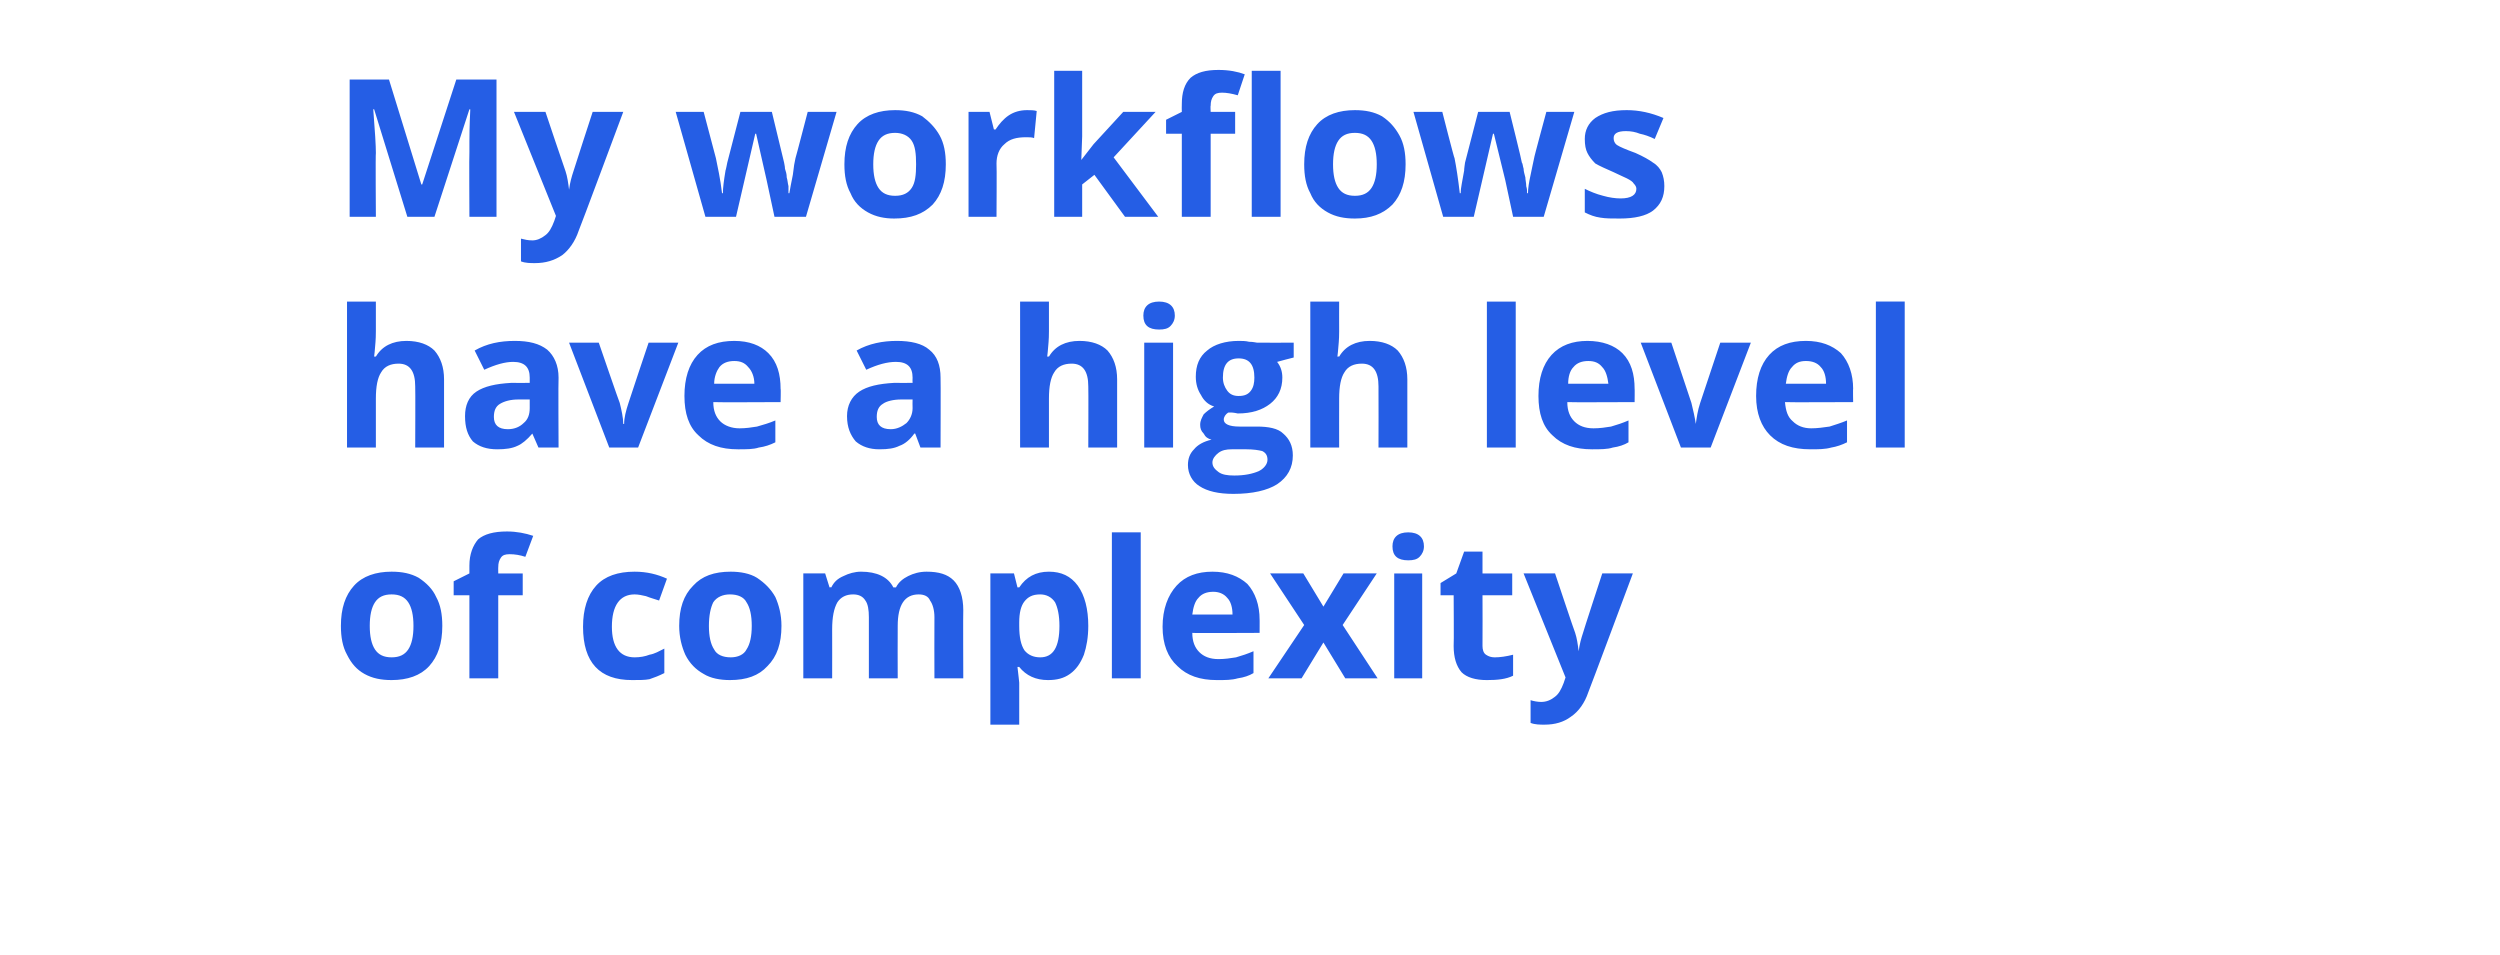 <?xml version="1.0" standalone="no"?><!DOCTYPE svg PUBLIC "-//W3C//DTD SVG 1.1//EN" "http://www.w3.org/Graphics/SVG/1.1/DTD/svg11.dtd"><svg xmlns="http://www.w3.org/2000/svg" version="1.1" width="286px" height="109.3px" viewBox="0 -10 286 109.3" style="top:-10px"><desc>My workflows have a high level of complexity</desc><defs/><g id="Polygon135758"><path d="m42.3 61.6c0 1.2.2 2.1.6 2.7c.4.6 1 .9 1.9.9c.9 0 1.5-.3 1.9-.9c.4-.6.6-1.5.6-2.7c0-1.2-.2-2.1-.6-2.7c-.4-.6-1-.9-1.9-.9c-.9 0-1.5.3-1.9.9c-.4.6-.6 1.5-.6 2.7zm8.3 0c0 2-.5 3.5-1.5 4.6c-1 1.1-2.5 1.6-4.3 1.6c-1.2 0-2.2-.2-3.1-.7c-.9-.5-1.5-1.2-2-2.2c-.5-.9-.7-2-.7-3.3c0-2 .5-3.5 1.5-4.6c1-1.1 2.5-1.6 4.3-1.6c1.2 0 2.2.2 3.1.7c.9.6 1.6 1.3 2 2.2c.5.9.7 2 .7 3.3zm9.2-3.5l-2.8 0l0 9.5l-3.3 0l0-9.5l-1.8 0l0-1.6l1.8-.9c0 0 .01-.86 0-.9c0-1.3.4-2.3 1-3c.7-.6 1.8-.9 3.3-.9c1.1 0 2.1.2 3 .5c0 0-.9 2.4-.9 2.4c-.6-.2-1.2-.3-1.8-.3c-.5 0-.8.1-1 .4c-.2.3-.3.6-.3 1.1c-.01-.03 0 .7 0 .7l2.8 0l0 2.5zm12.5 9.7c-3.7 0-5.6-2-5.6-6.1c0-2 .5-3.6 1.5-4.7c1-1.1 2.5-1.6 4.4-1.6c1.4 0 2.6.3 3.7.8c0 0-.9 2.5-.9 2.5c-.6-.2-1-.3-1.5-.5c-.4-.1-.9-.2-1.3-.2c-1.7 0-2.6 1.3-2.6 3.7c0 2.3.9 3.5 2.6 3.5c.6 0 1.2-.1 1.7-.3c.6-.1 1.1-.4 1.7-.7c0 0 0 2.8 0 2.8c-.6.3-1.1.5-1.7.7c-.5.1-1.2.1-2 .1zm8.8-6.2c0 1.2.2 2.1.6 2.7c.3.6 1 .9 1.9.9c.8 0 1.5-.3 1.8-.9c.4-.6.6-1.5.6-2.7c0-1.2-.2-2.1-.6-2.7c-.3-.6-1-.9-1.9-.9c-.8 0-1.5.3-1.9.9c-.3.6-.5 1.5-.5 2.7zm8.3 0c0 2-.5 3.5-1.6 4.6c-1 1.1-2.4 1.6-4.3 1.6c-1.1 0-2.2-.2-3-.7c-.9-.5-1.6-1.2-2.1-2.2c-.4-.9-.7-2-.7-3.3c0-2 .5-3.5 1.6-4.6c1-1.1 2.4-1.6 4.3-1.6c1.1 0 2.2.2 3 .7c.9.6 1.6 1.3 2.1 2.2c.4.9.7 2 .7 3.3zm13.3 6l-3.3 0c0 0 .01-6.98 0-7c0-.8-.1-1.5-.4-1.9c-.3-.5-.8-.7-1.4-.7c-.8 0-1.4.3-1.8.9c-.4.7-.6 1.7-.6 3.1c.01-.02 0 5.6 0 5.6l-3.3 0l0-12l2.5 0l.5 1.6c0 0 .16-.04.2 0c.3-.6.7-1 1.4-1.3c.6-.3 1.3-.5 2-.5c1.8 0 3.1.6 3.7 1.8c0 0 .3 0 .3 0c.3-.6.8-1 1.4-1.3c.6-.3 1.3-.5 2.1-.5c1.4 0 2.4.3 3.1 1c.7.7 1.1 1.9 1.1 3.4c-.03 0 0 7.8 0 7.8l-3.3 0c0 0-.02-6.98 0-7c0-.8-.2-1.5-.5-1.9c-.2-.5-.7-.7-1.3-.7c-.8 0-1.4.3-1.8.9c-.4.6-.6 1.5-.6 2.7c-.02.01 0 6 0 6zm17.2.2c-1.4 0-2.5-.5-3.3-1.5c0 0-.2 0-.2 0c.1 1 .2 1.6.2 1.8c0-.05 0 4.8 0 4.8l-3.3 0l0-17.3l2.7 0l.4 1.6c0 0 .2-.02.2 0c.8-1.2 1.9-1.8 3.4-1.8c1.4 0 2.5.5 3.3 1.6c.8 1.1 1.2 2.7 1.2 4.6c0 1.3-.2 2.4-.5 3.3c-.4 1-.9 1.7-1.6 2.2c-.7.5-1.5.7-2.5.7zm-.9-9.8c-.9 0-1.4.3-1.8.8c-.4.5-.6 1.3-.6 2.4c0 0 0 .4 0 .4c0 1.3.2 2.2.6 2.8c.4.5 1 .8 1.8.8c1.5 0 2.2-1.2 2.2-3.6c0-1.2-.2-2.1-.5-2.7c-.4-.6-1-.9-1.7-.9zm11.5 9.6l-3.3 0l0-16.7l3.3 0l0 16.7zm8.3-9.9c-.7 0-1.3.2-1.7.7c-.4.4-.6 1.1-.7 1.9c0 0 4.6 0 4.6 0c0-.8-.2-1.5-.6-1.9c-.4-.5-1-.7-1.6-.7zm.4 10.1c-1.9 0-3.4-.5-4.5-1.6c-1.1-1-1.7-2.5-1.7-4.5c0-2 .6-3.6 1.6-4.7c1-1.1 2.4-1.6 4.1-1.6c1.7 0 3 .5 4 1.4c.9 1 1.4 2.4 1.4 4.1c.01-.05 0 1.5 0 1.5c0 0-7.73.04-7.7 0c0 1 .3 1.7.8 2.2c.5.5 1.2.8 2.2.8c.7 0 1.4-.1 2-.2c.7-.2 1.3-.4 2-.7c0 0 0 2.5 0 2.5c-.5.3-1.1.5-1.8.6c-.7.2-1.4.2-2.4.2zm10-6.3l-3.9-5.9l3.8 0l2.3 3.8l2.3-3.8l3.8 0l-3.9 5.9l4 6.1l-3.7 0l-2.5-4.1l-2.5 4.1l-3.8 0l4.1-6.1zm11.9-7.4c-1.2 0-1.8-.5-1.8-1.6c0-1 .6-1.6 1.8-1.6c1.2 0 1.8.6 1.8 1.6c0 .5-.2.9-.5 1.2c-.3.3-.7.4-1.3.4c0 0 0 0 0 0zm1.6 13.5l-3.2 0l0-12l3.2 0l0 12zm8.3-2.4c.6 0 1.3-.1 2.1-.3c0 0 0 2.4 0 2.4c-.8.4-1.8.5-3 .5c-1.3 0-2.3-.3-2.9-.9c-.6-.7-.9-1.7-.9-3c.04-.03 0-5.8 0-5.8l-1.5 0l0-1.4l1.8-1.1l.9-2.5l2.1 0l0 2.5l3.4 0l0 2.5l-3.4 0c0 0 .02 5.77 0 5.8c0 .4.1.8.4 1c.3.2.6.3 1 .3zm3.3-9.6l3.6 0c0 0 2.26 6.78 2.3 6.8c.2.6.3 1.3.4 2.1c0 0 0 0 0 0c.1-.8.3-1.5.5-2.1c-.02-.02 2.2-6.8 2.2-6.8l3.5 0c0 0-5.06 13.57-5.1 13.6c-.4 1.2-1.1 2.2-2 2.8c-.8.6-1.8.9-3 .9c-.5 0-1.1 0-1.6-.2c0 0 0-2.6 0-2.6c.3.1.8.2 1.2.2c.6 0 1.1-.2 1.6-.6c.4-.3.7-.8 1-1.6c-.02.04.2-.6.2-.6l-4.8-11.9z" stroke="none" fill="#255ee5"/></g><g id="Polygon135757"><path d="m50.8 41.2l-3.3 0c0 0 .03-6.98 0-7c0-1.7-.6-2.6-1.9-2.6c-.9 0-1.6.3-2 1c-.4.6-.6 1.6-.6 3c0-.02 0 5.6 0 5.6l-3.3 0l0-16.7l3.3 0c0 0 0 3.42 0 3.4c0 .3 0 .9-.1 1.9c.02-.01-.1 1-.1 1c0 0 .22-.04.2 0c.7-1.2 1.9-1.8 3.5-1.8c1.4 0 2.5.4 3.2 1.1c.7.8 1.1 1.9 1.1 3.3c0 0 0 7.8 0 7.8zm10.8 0l-.7-1.6c0 0-.05 0 0 0c-.6.7-1.2 1.2-1.7 1.4c-.6.3-1.4.4-2.3.4c-1.2 0-2.1-.3-2.8-.9c-.6-.7-.9-1.6-.9-2.9c0-1.2.4-2.2 1.3-2.8c.9-.6 2.2-.9 4-1c.02.02 2.1 0 2.1 0c0 0 .01-.57 0-.6c0-1.2-.6-1.8-1.9-1.8c-.9 0-2 .3-3.3.9c0 0-1.1-2.2-1.1-2.2c1.4-.8 2.9-1.1 4.6-1.1c1.6 0 2.8.3 3.7 1c.8.7 1.3 1.8 1.3 3.2c-.04.03 0 8 0 8l-2.3 0zm-1-5.5c0 0-1.26.01-1.3 0c-.9 0-1.6.2-2.1.5c-.5.3-.7.8-.7 1.5c0 .9.5 1.4 1.6 1.4c.8 0 1.4-.3 1.8-.7c.5-.4.7-1 .7-1.7c.01-.04 0-1 0-1zm9.1 5.5l-4.6-12l3.4 0c0 0 2.36 6.87 2.4 6.9c.2.8.4 1.7.4 2.4c0 0 .1 0 .1 0c0-.7.2-1.5.5-2.4c-.01-.03 2.3-6.9 2.3-6.9l3.4 0l-4.6 12l-3.3 0zm14.3-9.9c-.7 0-1.3.2-1.7.7c-.3.4-.6 1.1-.6 1.9c0 0 4.6 0 4.6 0c0-.8-.3-1.5-.7-1.9c-.4-.5-.9-.7-1.6-.7zm.4 10.1c-1.9 0-3.4-.5-4.5-1.6c-1.1-1-1.6-2.5-1.6-4.5c0-2 .5-3.6 1.5-4.7c1-1.1 2.4-1.6 4.2-1.6c1.7 0 3 .5 3.9 1.4c1 1 1.4 2.4 1.4 4.1c.04-.05 0 1.5 0 1.5c0 0-7.71.04-7.7 0c0 1 .3 1.7.8 2.2c.5.5 1.3.8 2.2.8c.7 0 1.4-.1 2-.2c.7-.2 1.4-.4 2.1-.7c0 0 0 2.5 0 2.5c-.6.3-1.2.5-1.9.6c-.6.2-1.4.2-2.4.2zm20.9-.2l-.6-1.6c0 0-.08 0-.1 0c-.5.7-1.1 1.2-1.7 1.4c-.6.3-1.3.4-2.3.4c-1.1 0-2-.3-2.7-.9c-.6-.7-1-1.6-1-2.9c0-1.2.5-2.2 1.4-2.8c.9-.6 2.2-.9 4-1c-.01.02 2.1 0 2.1 0c0 0-.02-.57 0-.6c0-1.2-.6-1.8-1.9-1.8c-1 0-2.1.3-3.4.9c0 0-1.1-2.2-1.1-2.2c1.4-.8 3-1.1 4.6-1.1c1.6 0 2.9.3 3.7 1c.9.7 1.3 1.8 1.3 3.2c.03.03 0 8 0 8l-2.3 0zm-.9-5.5c0 0-1.29.01-1.3 0c-.9 0-1.7.2-2.1.5c-.5.3-.7.8-.7 1.5c0 .9.5 1.4 1.6 1.4c.7 0 1.3-.3 1.8-.7c.4-.4.7-1 .7-1.7c-.02-.04 0-1 0-1zm23.4 5.5l-3.3 0c0 0 .03-6.98 0-7c0-1.7-.6-2.6-1.9-2.6c-.9 0-1.6.3-2 1c-.4.6-.6 1.6-.6 3c0-.02 0 5.6 0 5.6l-3.3 0l0-16.7l3.3 0c0 0 0 3.42 0 3.4c0 .3 0 .9-.1 1.9c.02-.01-.1 1-.1 1c0 0 .22-.04.2 0c.7-1.2 1.9-1.8 3.5-1.8c1.4 0 2.5.4 3.2 1.1c.7.8 1.1 1.9 1.1 3.3c.01 0 0 7.8 0 7.8zm4.8-13.5c-1.2 0-1.8-.5-1.8-1.6c0-1 .6-1.6 1.8-1.6c1.2 0 1.8.6 1.8 1.6c0 .5-.2.9-.5 1.2c-.3.3-.7.4-1.3.4c0 0 0 0 0 0zm1.6 13.5l-3.3 0l0-12l3.3 0l0 12zm13.8-12l0 1.7c0 0-1.86.47-1.9.5c.4.5.6 1.1.6 1.8c0 1.3-.5 2.3-1.4 3c-.9.7-2.1 1.1-3.7 1.1c-.04-.03-.6-.1-.6-.1c0 0-.51-.02-.5 0c-.3.2-.5.5-.5.8c0 .5.6.8 1.8.8c0 0 2 0 2 0c1.3 0 2.4.2 3 .8c.7.6 1.1 1.4 1.1 2.5c0 1.4-.6 2.5-1.8 3.3c-1.1.7-2.8 1.1-5 1.1c-1.7 0-3-.3-3.9-.9c-.8-.5-1.3-1.4-1.3-2.4c0-.7.2-1.3.7-1.8c.4-.5 1.1-.9 2-1.1c-.4-.1-.7-.3-.9-.7c-.3-.3-.4-.6-.4-1c0-.5.2-.8.4-1.2c.3-.3.7-.6 1.2-.9c-.7-.2-1.2-.7-1.5-1.3c-.4-.6-.6-1.3-.6-2.1c0-1.3.4-2.3 1.3-3c.8-.7 2.1-1.1 3.6-1.1c.4 0 .8 0 1.2.1c.5 0 .8.1.9.1c.03.02 4.2 0 4.2 0zm-9.3 13.7c0 .5.3.8.7 1.1c.4.3 1 .4 1.8.4c1.2 0 2.1-.2 2.8-.5c.6-.3 1-.8 1-1.3c0-.5-.2-.8-.6-1c-.4-.1-1-.2-1.8-.2c0 0-1.7 0-1.7 0c-.6 0-1.1.1-1.5.4c-.4.3-.7.7-.7 1.1zm3-11.9c-1.2 0-1.8.7-1.8 2.2c0 .6.2 1.1.5 1.5c.3.4.7.6 1.3.6c.7 0 1.1-.2 1.4-.6c.3-.4.4-.9.4-1.5c0-1.5-.6-2.2-1.8-2.2c0 0 0 0 0 0zm19.3 10.2l-3.3 0c0 0 .02-6.98 0-7c0-1.7-.6-2.6-1.9-2.6c-.9 0-1.6.3-2 1c-.4.6-.6 1.6-.6 3c-.01-.02 0 5.6 0 5.6l-3.3 0l0-16.7l3.3 0c0 0-.01 3.42 0 3.4c0 .3 0 .9-.1 1.9c.02-.01-.1 1-.1 1c0 0 .21-.04.2 0c.7-1.2 1.9-1.8 3.5-1.8c1.4 0 2.5.4 3.2 1.1c.7.8 1.1 1.9 1.1 3.3c0 0 0 7.8 0 7.8zm12.4 0l-3.3 0l0-16.7l3.3 0l0 16.7zm8.3-9.9c-.7 0-1.3.2-1.7.7c-.4.4-.6 1.1-.6 1.9c0 0 4.6 0 4.6 0c-.1-.8-.3-1.5-.7-1.9c-.4-.5-.9-.7-1.6-.7zm.4 10.1c-1.9 0-3.4-.5-4.5-1.6c-1.1-1-1.6-2.5-1.6-4.5c0-2 .5-3.6 1.5-4.7c1-1.1 2.4-1.6 4.1-1.6c1.7 0 3.1.5 4 1.4c1 1 1.4 2.4 1.4 4.1c.02-.05 0 1.5 0 1.5c0 0-7.72.04-7.7 0c0 1 .3 1.7.8 2.2c.5.5 1.2.8 2.2.8c.7 0 1.4-.1 2-.2c.7-.2 1.3-.4 2-.7c0 0 0 2.5 0 2.5c-.5.3-1.1.5-1.8.6c-.6.2-1.4.2-2.4.2zm10.2-.2l-4.6-12l3.5 0c0 0 2.29 6.87 2.3 6.9c.2.8.4 1.7.5 2.4c0 0 0 0 0 0c.1-.7.2-1.5.5-2.4c.02-.03 2.3-6.9 2.3-6.9l3.5 0l-4.6 12l-3.4 0zm14.3-9.9c-.7 0-1.2.2-1.6.7c-.4.4-.6 1.1-.7 1.9c0 0 4.6 0 4.6 0c0-.8-.2-1.5-.6-1.9c-.4-.5-1-.7-1.7-.7zm.5 10.1c-2 0-3.5-.5-4.6-1.6c-1-1-1.6-2.5-1.6-4.5c0-2 .5-3.6 1.5-4.7c1-1.1 2.4-1.6 4.2-1.6c1.7 0 3 .5 4 1.4c.9 1 1.4 2.4 1.4 4.1c-.03-.05 0 1.5 0 1.5c0 0-7.77.04-7.8 0c.1 1 .3 1.7.9 2.2c.5.5 1.2.8 2.1.8c.7 0 1.4-.1 2.1-.2c.6-.2 1.3-.4 2-.7c0 0 0 2.5 0 2.5c-.6.3-1.2.5-1.8.6c-.7.2-1.5.2-2.4.2zm10.8-.2l-3.3 0l0-16.7l3.3 0l0 16.7z" stroke="none" fill="#255ee5"/></g><g id="Polygon135756"><path d="m46.6 14.8l-3.8-12.3c0 0-.05.01-.1 0c.2 2.5.3 4.2.3 5c-.05.03 0 7.3 0 7.3l-3 0l0-15.7l4.5 0l3.7 12l.1 0l3.9-12l4.6 0l0 15.7l-3.1 0c0 0-.04-7.4 0-7.4c0-.4 0-.8 0-1.2c0-.5 0-1.7.1-3.7c.02.03-.1 0-.1 0l-4 12.3l-3.1 0zm12.2-12l3.6 0c0 0 2.27 6.78 2.3 6.8c.2.6.3 1.3.4 2.1c0 0 0 0 0 0c.1-.8.3-1.5.5-2.1c-.01-.02 2.2-6.8 2.2-6.8l3.5 0c0 0-5.05 13.57-5.1 13.6c-.4 1.2-1.1 2.2-1.9 2.8c-.9.6-1.9.9-3.1.9c-.5 0-1.1 0-1.6-.2c0 0 0-2.6 0-2.6c.4.1.8.2 1.3.2c.5 0 1-.2 1.5-.6c.4-.3.7-.8 1-1.6c-.01.04.2-.6.2-.6l-4.8-11.9zm29.8 12l-.9-4.2l-1.2-5.3l-.1 0l-2.2 9.5l-3.5 0l-3.4-12l3.2 0c0 0 1.41 5.34 1.4 5.3c.2 1 .5 2.3.7 4c0 0 .1 0 .1 0c0-.6.1-1.4.3-2.6c.03-.01.2-.9.2-.9l1.5-5.8l3.6 0c0 0 1.4 5.78 1.4 5.8c0 .1.1.4.1.7c.1.3.2.6.2 1c.1.3.1.6.2 1c0 .3 0 .6 0 .8c0 0 .1 0 .1 0c.1-.5.2-1.2.4-2.1c.1-.9.2-1.5.3-1.9c.01.04 1.4-5.3 1.4-5.3l3.3 0l-3.5 12l-3.6 0zm11.3-6c0 1.2.2 2.1.6 2.7c.4.6 1 .9 1.9.9c.9 0 1.5-.3 1.9-.9c.4-.6.5-1.5.5-2.7c0-1.2-.1-2.1-.5-2.7c-.4-.6-1.1-.9-1.9-.9c-.9 0-1.5.3-1.9.9c-.4.6-.6 1.5-.6 2.7zm8.3 0c0 2-.5 3.5-1.5 4.6c-1.1 1.1-2.5 1.6-4.4 1.6c-1.1 0-2.1-.2-3-.7c-.9-.5-1.6-1.2-2-2.2c-.5-.9-.7-2-.7-3.3c0-2 .5-3.5 1.5-4.6c1-1.1 2.5-1.6 4.3-1.6c1.2 0 2.2.2 3.1.7c.8.6 1.5 1.3 2 2.2c.5.9.7 2 .7 3.3zm9.3-6.2c.4 0 .8 0 1.1.1c0 0-.3 3.1-.3 3.1c-.2-.1-.6-.1-.9-.1c-1.1 0-1.9.2-2.5.8c-.6.5-.9 1.3-.9 2.2c.04.02 0 6.1 0 6.1l-3.2 0l0-12l2.4 0l.5 2c0 0 .19.04.2 0c.4-.6.9-1.2 1.5-1.6c.6-.4 1.3-.6 2.1-.6zm6.2 5.7l1.4-1.8l3.4-3.7l3.7 0l-4.8 5.2l5.1 6.8l-3.8 0l-3.5-4.8l-1.4 1.1l0 3.7l-3.2 0l0-16.7l3.2 0l0 7.5l-.1 2.7l0 0zm17.6-3l-2.8 0l0 9.5l-3.3 0l0-9.5l-1.8 0l0-1.6l1.8-.9c0 0-.02-.86 0-.9c0-1.3.3-2.3 1-3c.7-.6 1.7-.9 3.2-.9c1.2 0 2.2.2 3 .5c0 0-.8 2.4-.8 2.4c-.7-.2-1.3-.3-1.8-.3c-.5 0-.8.1-1 .4c-.2.3-.3.6-.3 1.1c-.04-.03 0 .7 0 .7l2.8 0l0 2.5zm5.2 9.5l-3.3 0l0-16.7l3.3 0l0 16.7zm6-6c0 1.2.2 2.1.6 2.7c.4.6 1 .9 1.9.9c.9 0 1.5-.3 1.9-.9c.4-.6.6-1.5.6-2.7c0-1.2-.2-2.1-.6-2.7c-.4-.6-1-.9-1.9-.9c-.9 0-1.5.3-1.9.9c-.4.6-.6 1.5-.6 2.7zm8.3 0c0 2-.5 3.5-1.5 4.6c-1.1 1.1-2.5 1.6-4.3 1.6c-1.2 0-2.2-.2-3.1-.7c-.9-.5-1.6-1.2-2-2.2c-.5-.9-.7-2-.7-3.3c0-2 .5-3.5 1.5-4.6c1-1.1 2.5-1.6 4.3-1.6c1.2 0 2.2.2 3.1.7c.9.6 1.5 1.3 2 2.2c.5.9.7 2 .7 3.3zm12.3 6l-.9-4.2l-1.3-5.3l-.1 0l-2.2 9.5l-3.5 0l-3.4-12l3.3 0c0 0 1.36 5.34 1.4 5.3c.2 1 .4 2.3.6 4c0 0 .1 0 .1 0c0-.6.2-1.4.4-2.6c-.03-.01.1-.9.1-.9l1.5-5.8l3.6 0c0 0 1.44 5.78 1.4 5.8c.1.1.1.4.2.7c0 .3.1.6.2 1c0 .3.1.6.1 1c.1.3.1.6.1.8c0 0 .1 0 .1 0c0-.5.1-1.2.3-2.1c.2-.9.3-1.5.4-1.9c-.05.04 1.4-5.3 1.4-5.3l3.2 0l-3.5 12l-3.5 0zm17.3-3.5c0 1.2-.4 2.1-1.3 2.8c-.8.6-2.1.9-3.8.9c-.9 0-1.6 0-2.2-.1c-.7-.1-1.2-.3-1.8-.6c0 0 0-2.7 0-2.7c.6.3 1.3.6 2.1.8c.7.2 1.4.3 2 .3c1.2 0 1.8-.4 1.8-1.1c0-.2-.1-.4-.3-.6c-.1-.2-.4-.4-.8-.6c-.4-.2-.9-.4-1.5-.7c-.9-.4-1.6-.7-2.1-1c-.4-.4-.7-.8-.9-1.2c-.2-.4-.3-.9-.3-1.6c0-1 .4-1.8 1.2-2.4c.9-.6 2-.9 3.6-.9c1.4 0 2.8.3 4.2.9c0 0-1 2.4-1 2.4c-.6-.3-1.2-.5-1.7-.6c-.5-.2-1-.3-1.6-.3c-1 0-1.4.3-1.4.8c0 .3.1.6.4.8c.3.2 1 .5 2.1.9c.9.4 1.6.8 2 1.1c.5.3.8.7 1 1.1c.2.5.3 1 .3 1.6z" stroke="none" fill="#255ee5"/></g></svg>